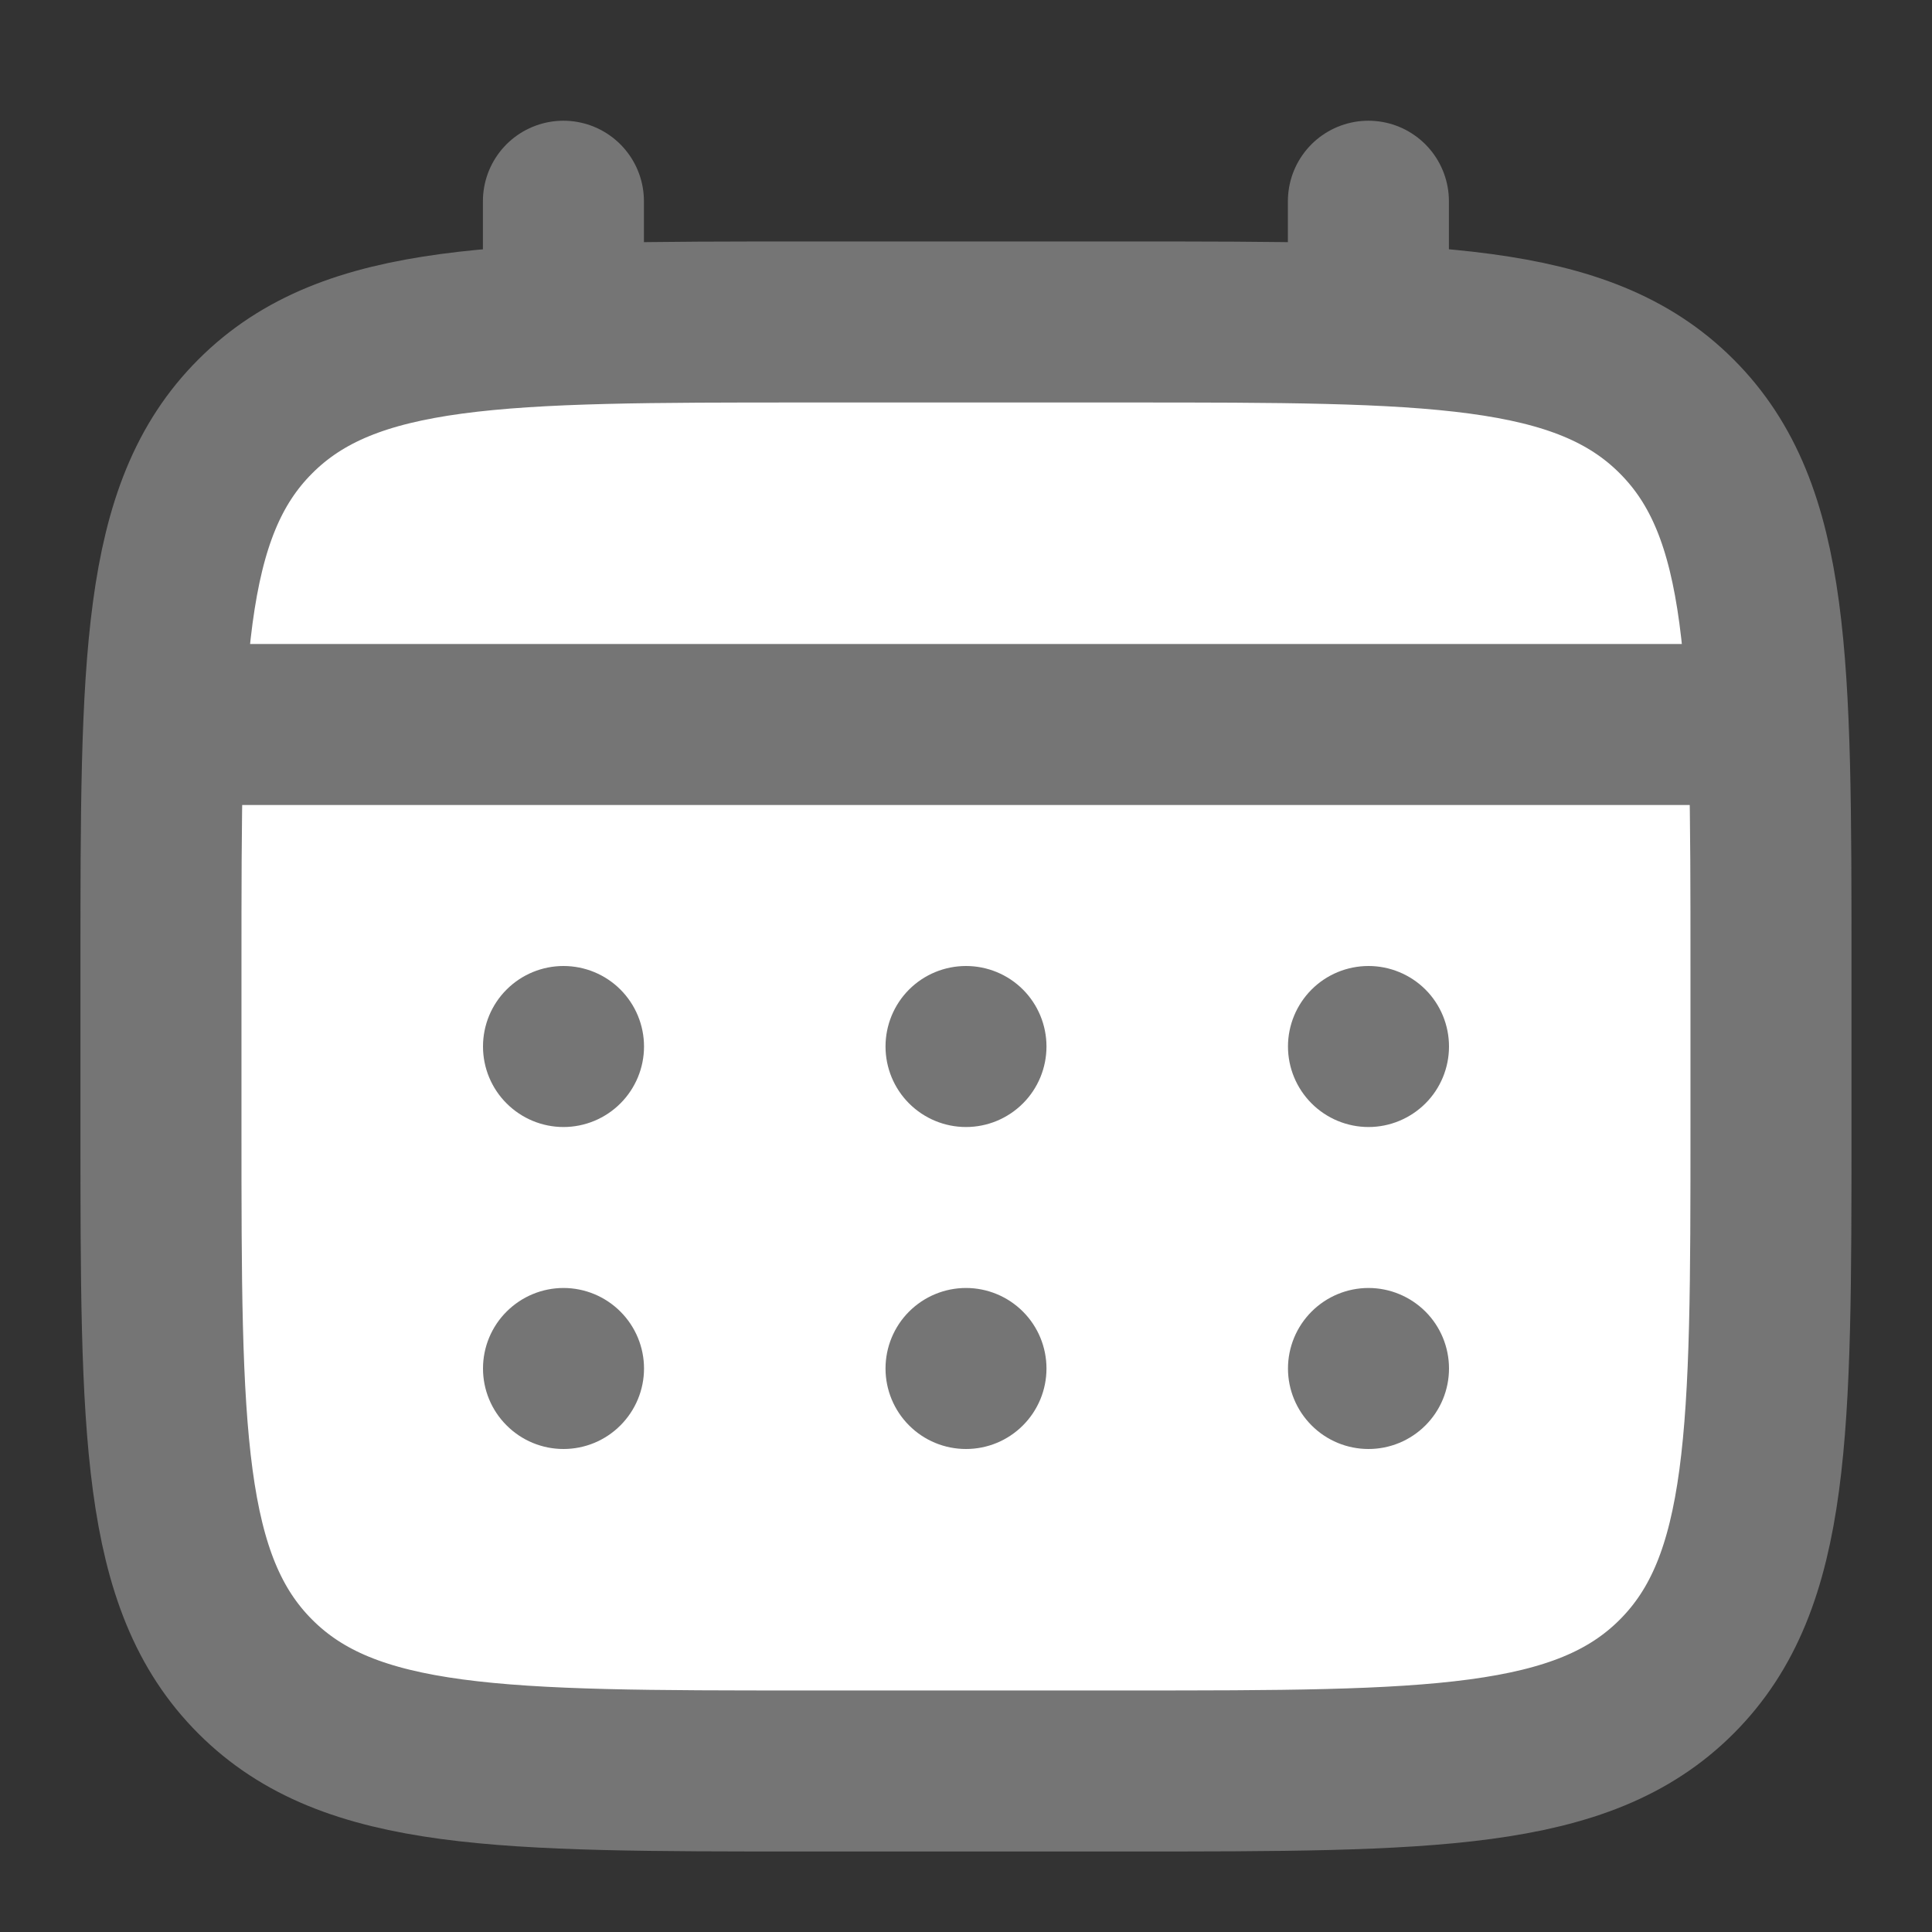 <svg width="32" height="32" viewBox="0 0 32 32" fill="none" xmlns="http://www.w3.org/2000/svg">
<rect x="0" y="0" width="32" height="32" fill="#333333" stroke="none"/>
<path d="M2.666 16C2.666 10.972 2.666 8.457 4.229 6.896C5.79 5.333 8.305 5.333 13.333 5.333H18.666C23.694 5.333 26.209 5.333 27.77 6.896C29.333 8.457 29.333 10.972 29.333 16V18.667C29.333 23.695 29.333 26.209 27.77 27.771C26.209 29.333 23.694 29.333 18.666 29.333H13.333C8.305 29.333 5.79 29.333 4.229 27.771C2.666 26.209 2.666 23.695 2.666 18.667V16Z" fill="white" stroke="#757575" stroke-width="2.667"/>
<path d="M9.332 5.333V3.333V5.333ZM22.665 5.333V3.333V5.333ZM3.332 12H28.665H3.332Z" fill="white"/>
<path d="M9.332 5.333V3.333M22.665 5.333V3.333M3.332 12H28.665" stroke="#757575" stroke-width="2.667" stroke-linecap="round"/>
<path d="M24 22.667C24 23.02 23.86 23.359 23.61 23.609C23.359 23.86 23.02 24 22.667 24C22.313 24 21.974 23.86 21.724 23.609C21.474 23.359 21.333 23.02 21.333 22.667C21.333 22.313 21.474 21.974 21.724 21.724C21.974 21.474 22.313 21.333 22.667 21.333C23.02 21.333 23.359 21.474 23.61 21.724C23.86 21.974 24 22.313 24 22.667ZM24 17.333C24 17.687 23.86 18.026 23.61 18.276C23.359 18.526 23.02 18.667 22.667 18.667C22.313 18.667 21.974 18.526 21.724 18.276C21.474 18.026 21.333 17.687 21.333 17.333C21.333 16.98 21.474 16.64 21.724 16.39C21.974 16.14 22.313 16 22.667 16C23.02 16 23.359 16.14 23.61 16.39C23.86 16.64 24 16.98 24 17.333ZM17.333 22.667C17.333 23.02 17.193 23.359 16.943 23.609C16.693 23.86 16.354 24 16 24C15.646 24 15.307 23.86 15.057 23.609C14.807 23.359 14.667 23.02 14.667 22.667C14.667 22.313 14.807 21.974 15.057 21.724C15.307 21.474 15.646 21.333 16 21.333C16.354 21.333 16.693 21.474 16.943 21.724C17.193 21.974 17.333 22.313 17.333 22.667ZM17.333 17.333C17.333 17.687 17.193 18.026 16.943 18.276C16.693 18.526 16.354 18.667 16 18.667C15.646 18.667 15.307 18.526 15.057 18.276C14.807 18.026 14.667 17.687 14.667 17.333C14.667 16.98 14.807 16.64 15.057 16.39C15.307 16.14 15.646 16 16 16C16.354 16 16.693 16.14 16.943 16.39C17.193 16.64 17.333 16.98 17.333 17.333ZM10.667 22.667C10.667 23.02 10.526 23.359 10.276 23.609C10.026 23.86 9.687 24 9.333 24C8.98 24 8.641 23.86 8.391 23.609C8.14 23.359 8 23.02 8 22.667C8 22.313 8.14 21.974 8.391 21.724C8.641 21.474 8.98 21.333 9.333 21.333C9.687 21.333 10.026 21.474 10.276 21.724C10.526 21.974 10.667 22.313 10.667 22.667ZM10.667 17.333C10.667 17.687 10.526 18.026 10.276 18.276C10.026 18.526 9.687 18.667 9.333 18.667C8.98 18.667 8.641 18.526 8.391 18.276C8.14 18.026 8 17.687 8 17.333C8 16.98 8.14 16.64 8.391 16.39C8.641 16.14 8.98 16 9.333 16C9.687 16 10.026 16.14 10.276 16.39C10.526 16.64 10.667 16.98 10.667 17.333Z" fill="#757575"/>
</svg>

